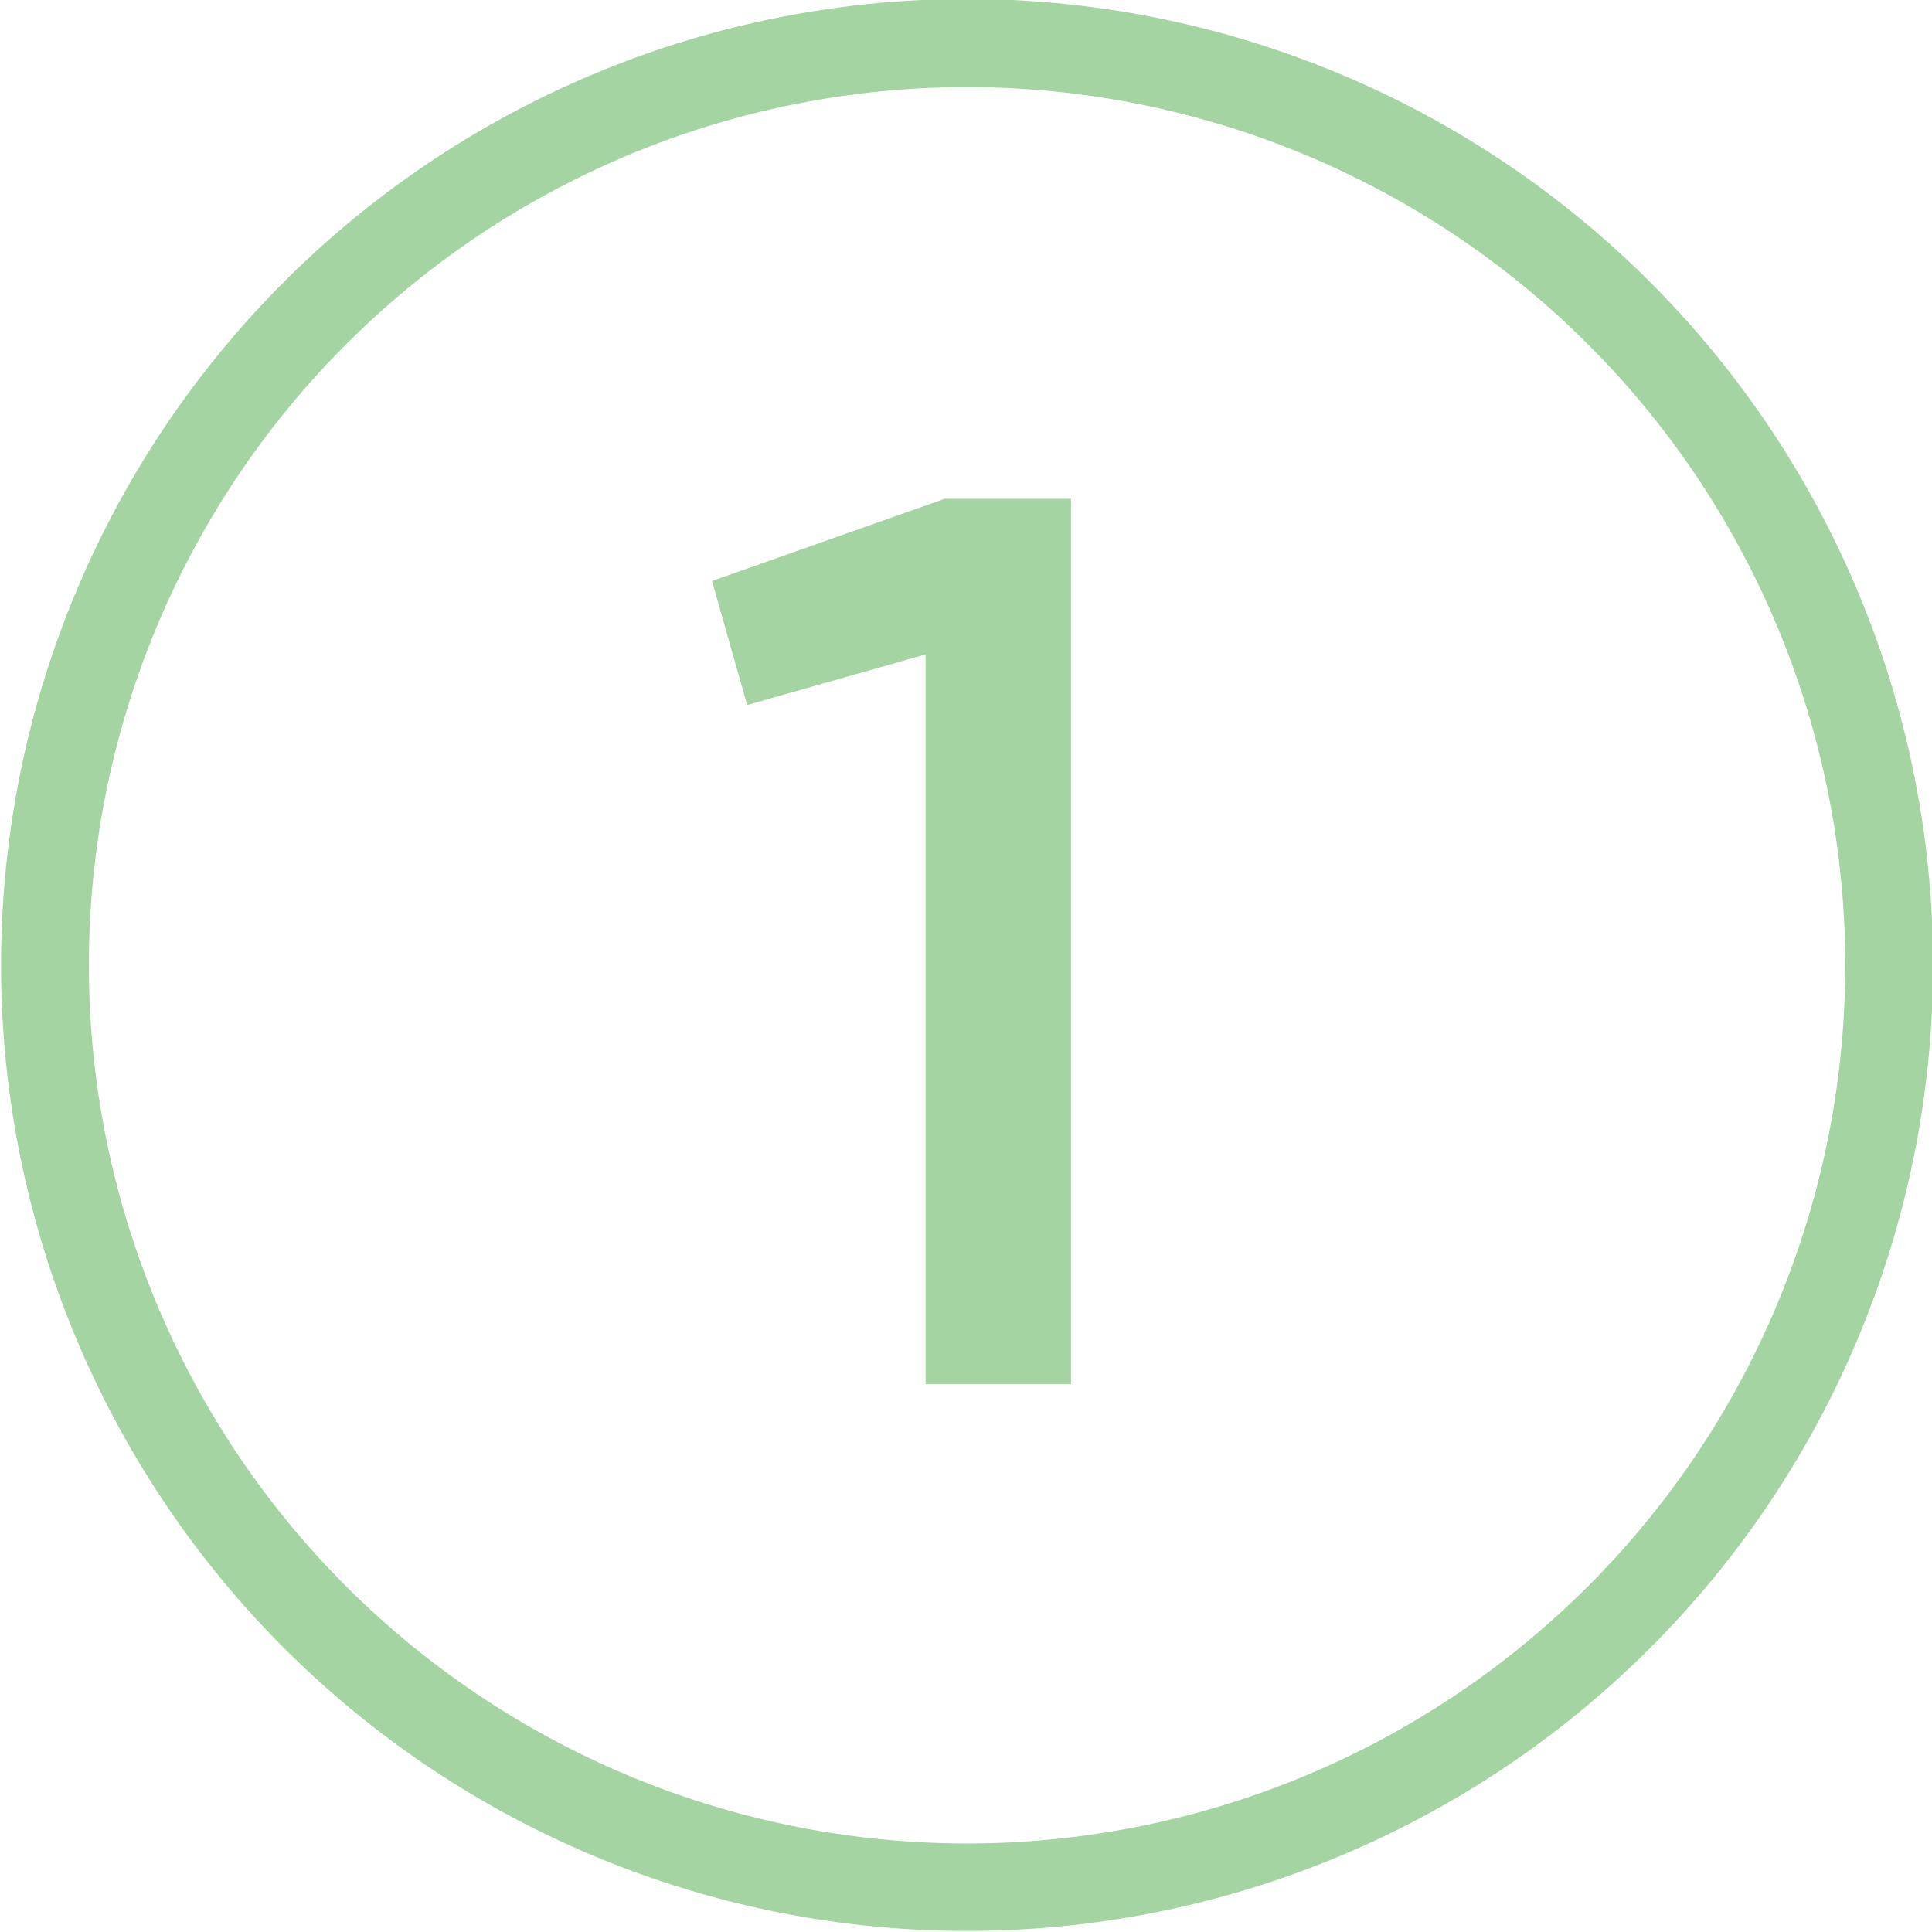 <svg id="Layer_1" data-name="Layer 1" xmlns="http://www.w3.org/2000/svg" viewBox="0 0 55 55"><defs><style>.cls-1{fill:#a4d4a2;}</style></defs><path class="cls-1" d="M27.5,0A27.5,27.5,0,1,0,55,27.56V27.5A27.51,27.51,0,0,0,27.5,0Zm0,52.51a25,25,0,1,1,25-25,25,25,0,0,1-25,25Z" transform="translate(0.03 -0.03)"/><polygon class="cls-1" points="26.89 14.2 20.27 16.54 21.27 20.07 26.35 18.63 26.35 39.4 30.49 39.4 30.49 14.2 26.89 14.2"/></svg>